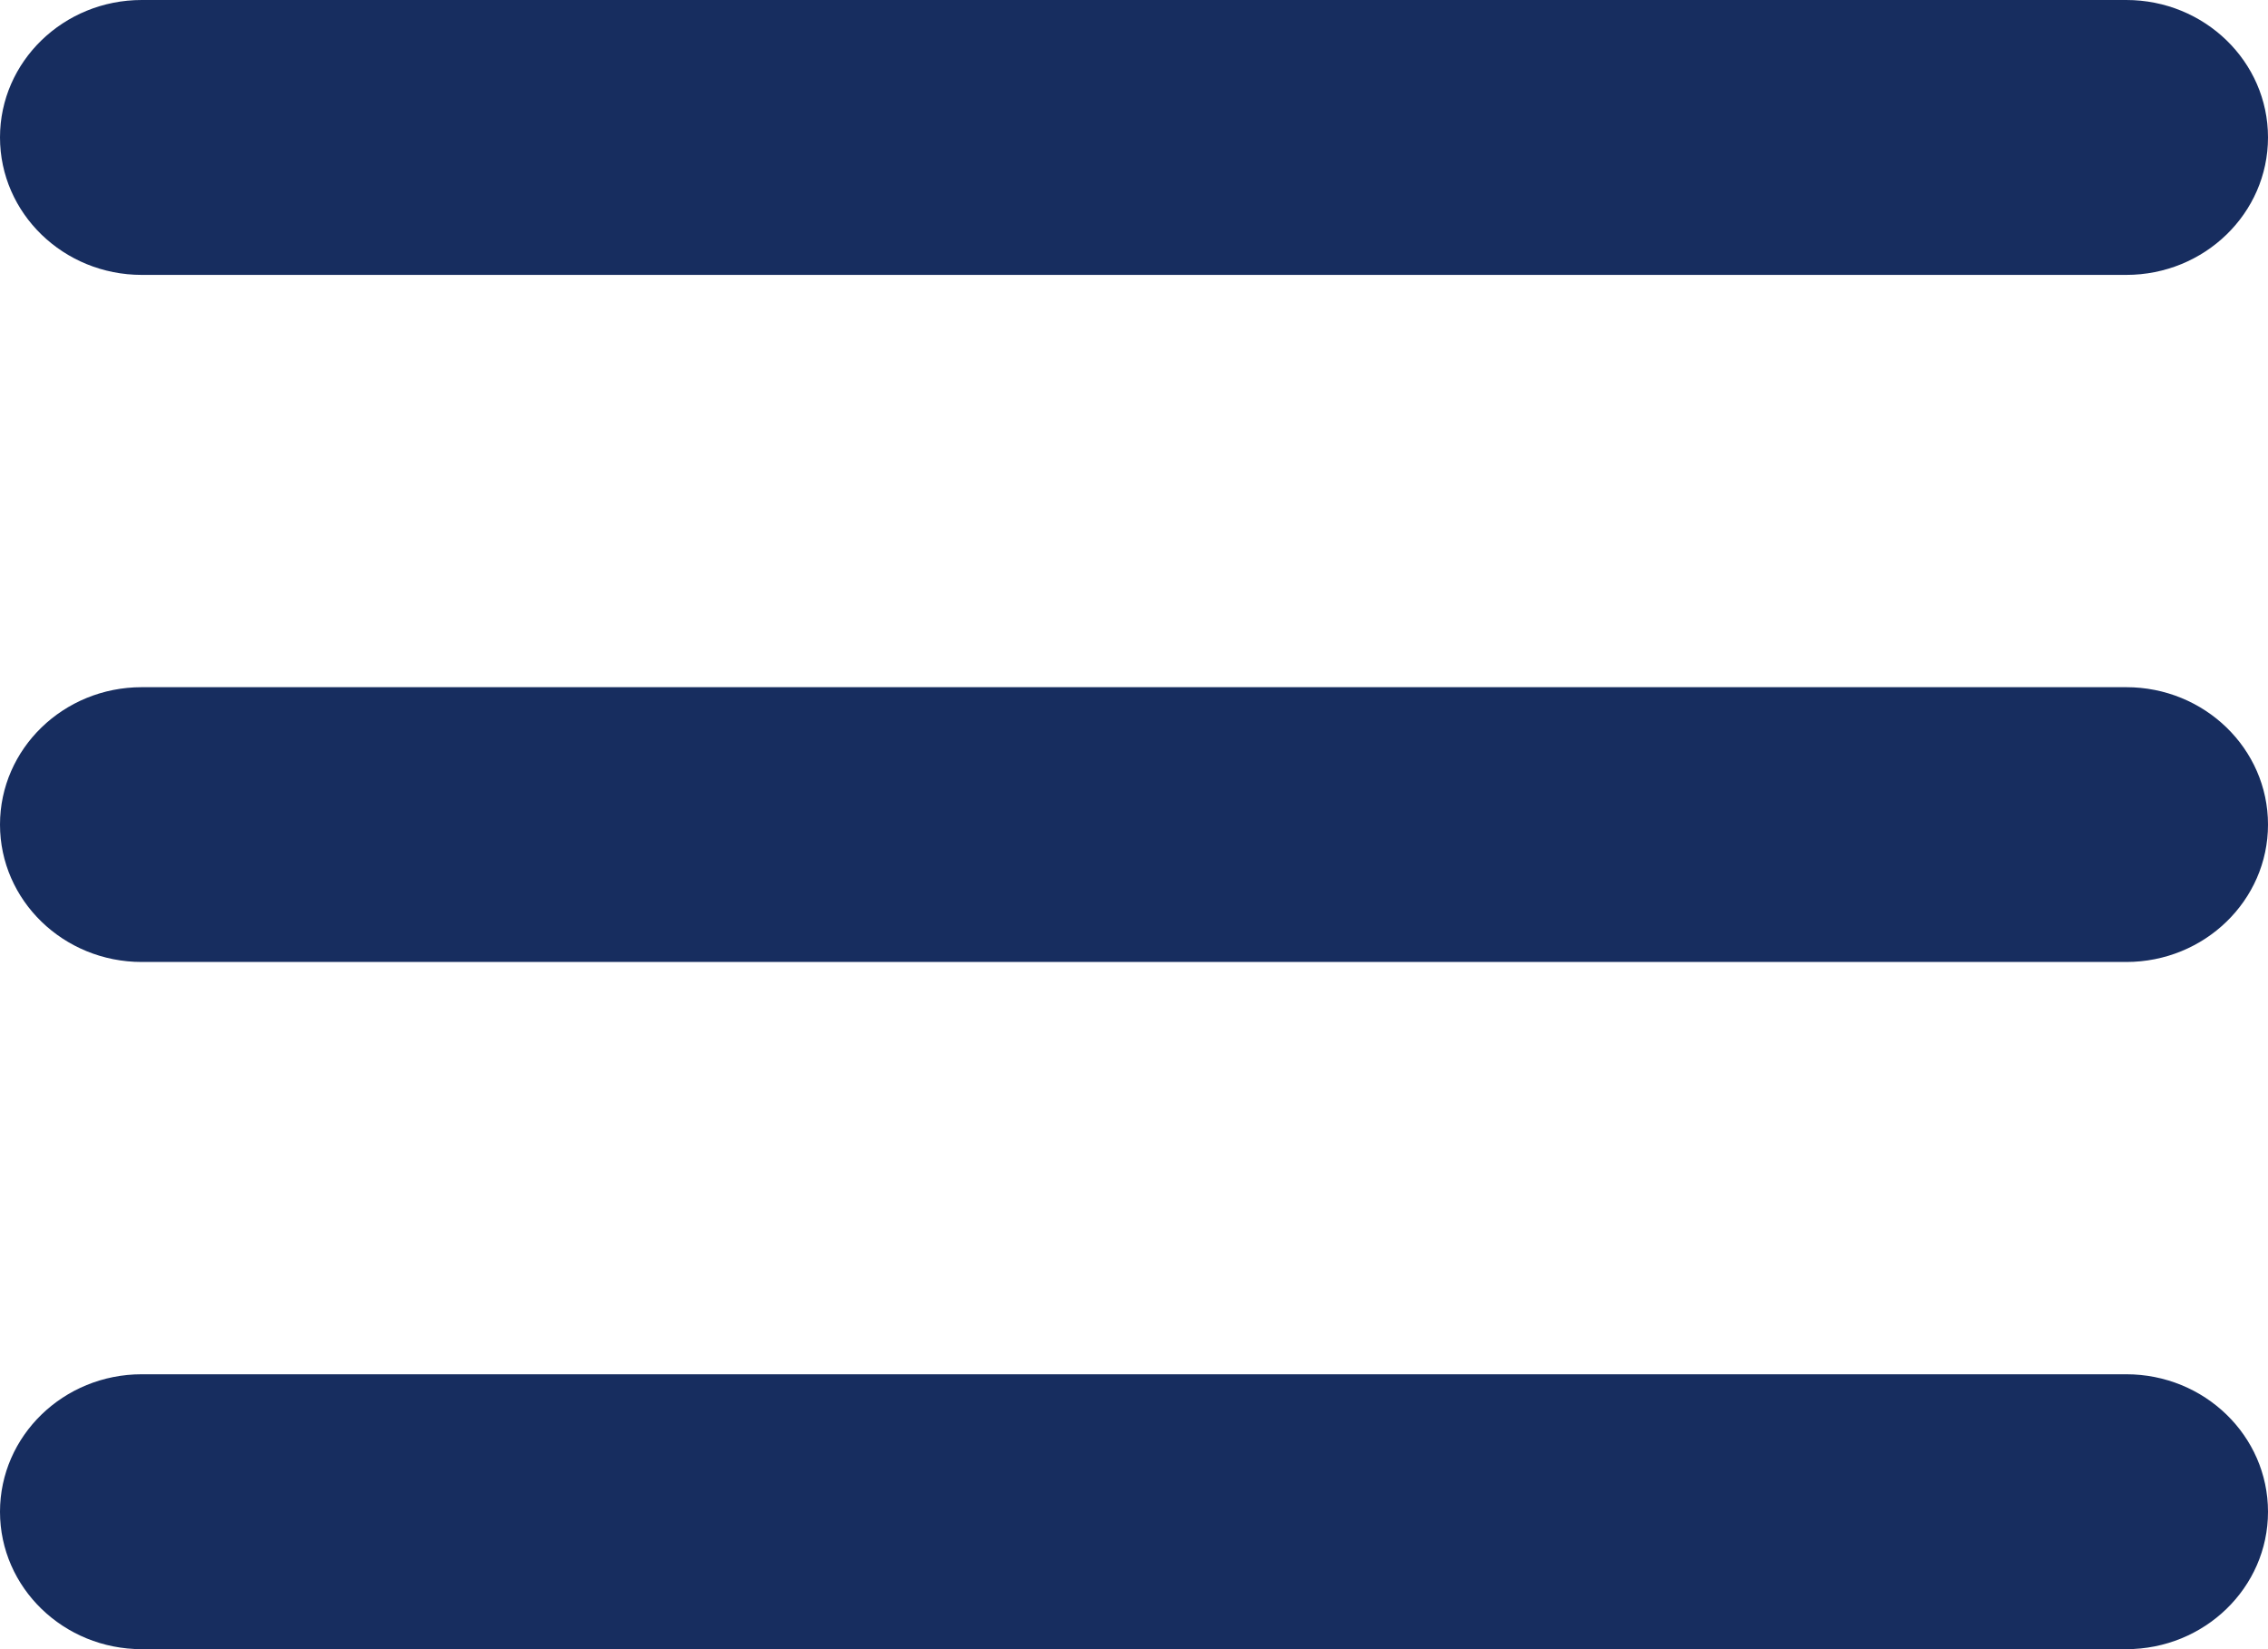 <svg width="22" height="16" viewBox="0 0 22 16" fill="none" xmlns="http://www.w3.org/2000/svg">
<path d="M20.625 16H1.375C0.616 16 0 15.403 0 14.667C0 13.93 0.616 13.333 1.375 13.333H20.625C21.384 13.333 22 13.93 22 14.667C22 15.403 21.384 16 20.625 16ZM20.625 9.333H1.375C0.616 9.333 0 8.736 0 8C0 7.264 0.616 6.667 1.375 6.667H20.625C21.384 6.667 22 7.264 22 8C22 8.736 21.384 9.333 20.625 9.333ZM20.625 2.667H1.375C0.616 2.667 0 2.07 0 1.333C0 0.597 0.616 0 1.375 0H20.625C21.384 0 22 0.597 22 1.333C22 2.07 21.384 2.667 20.625 2.667Z" fill="#172D5F"/>
</svg>
